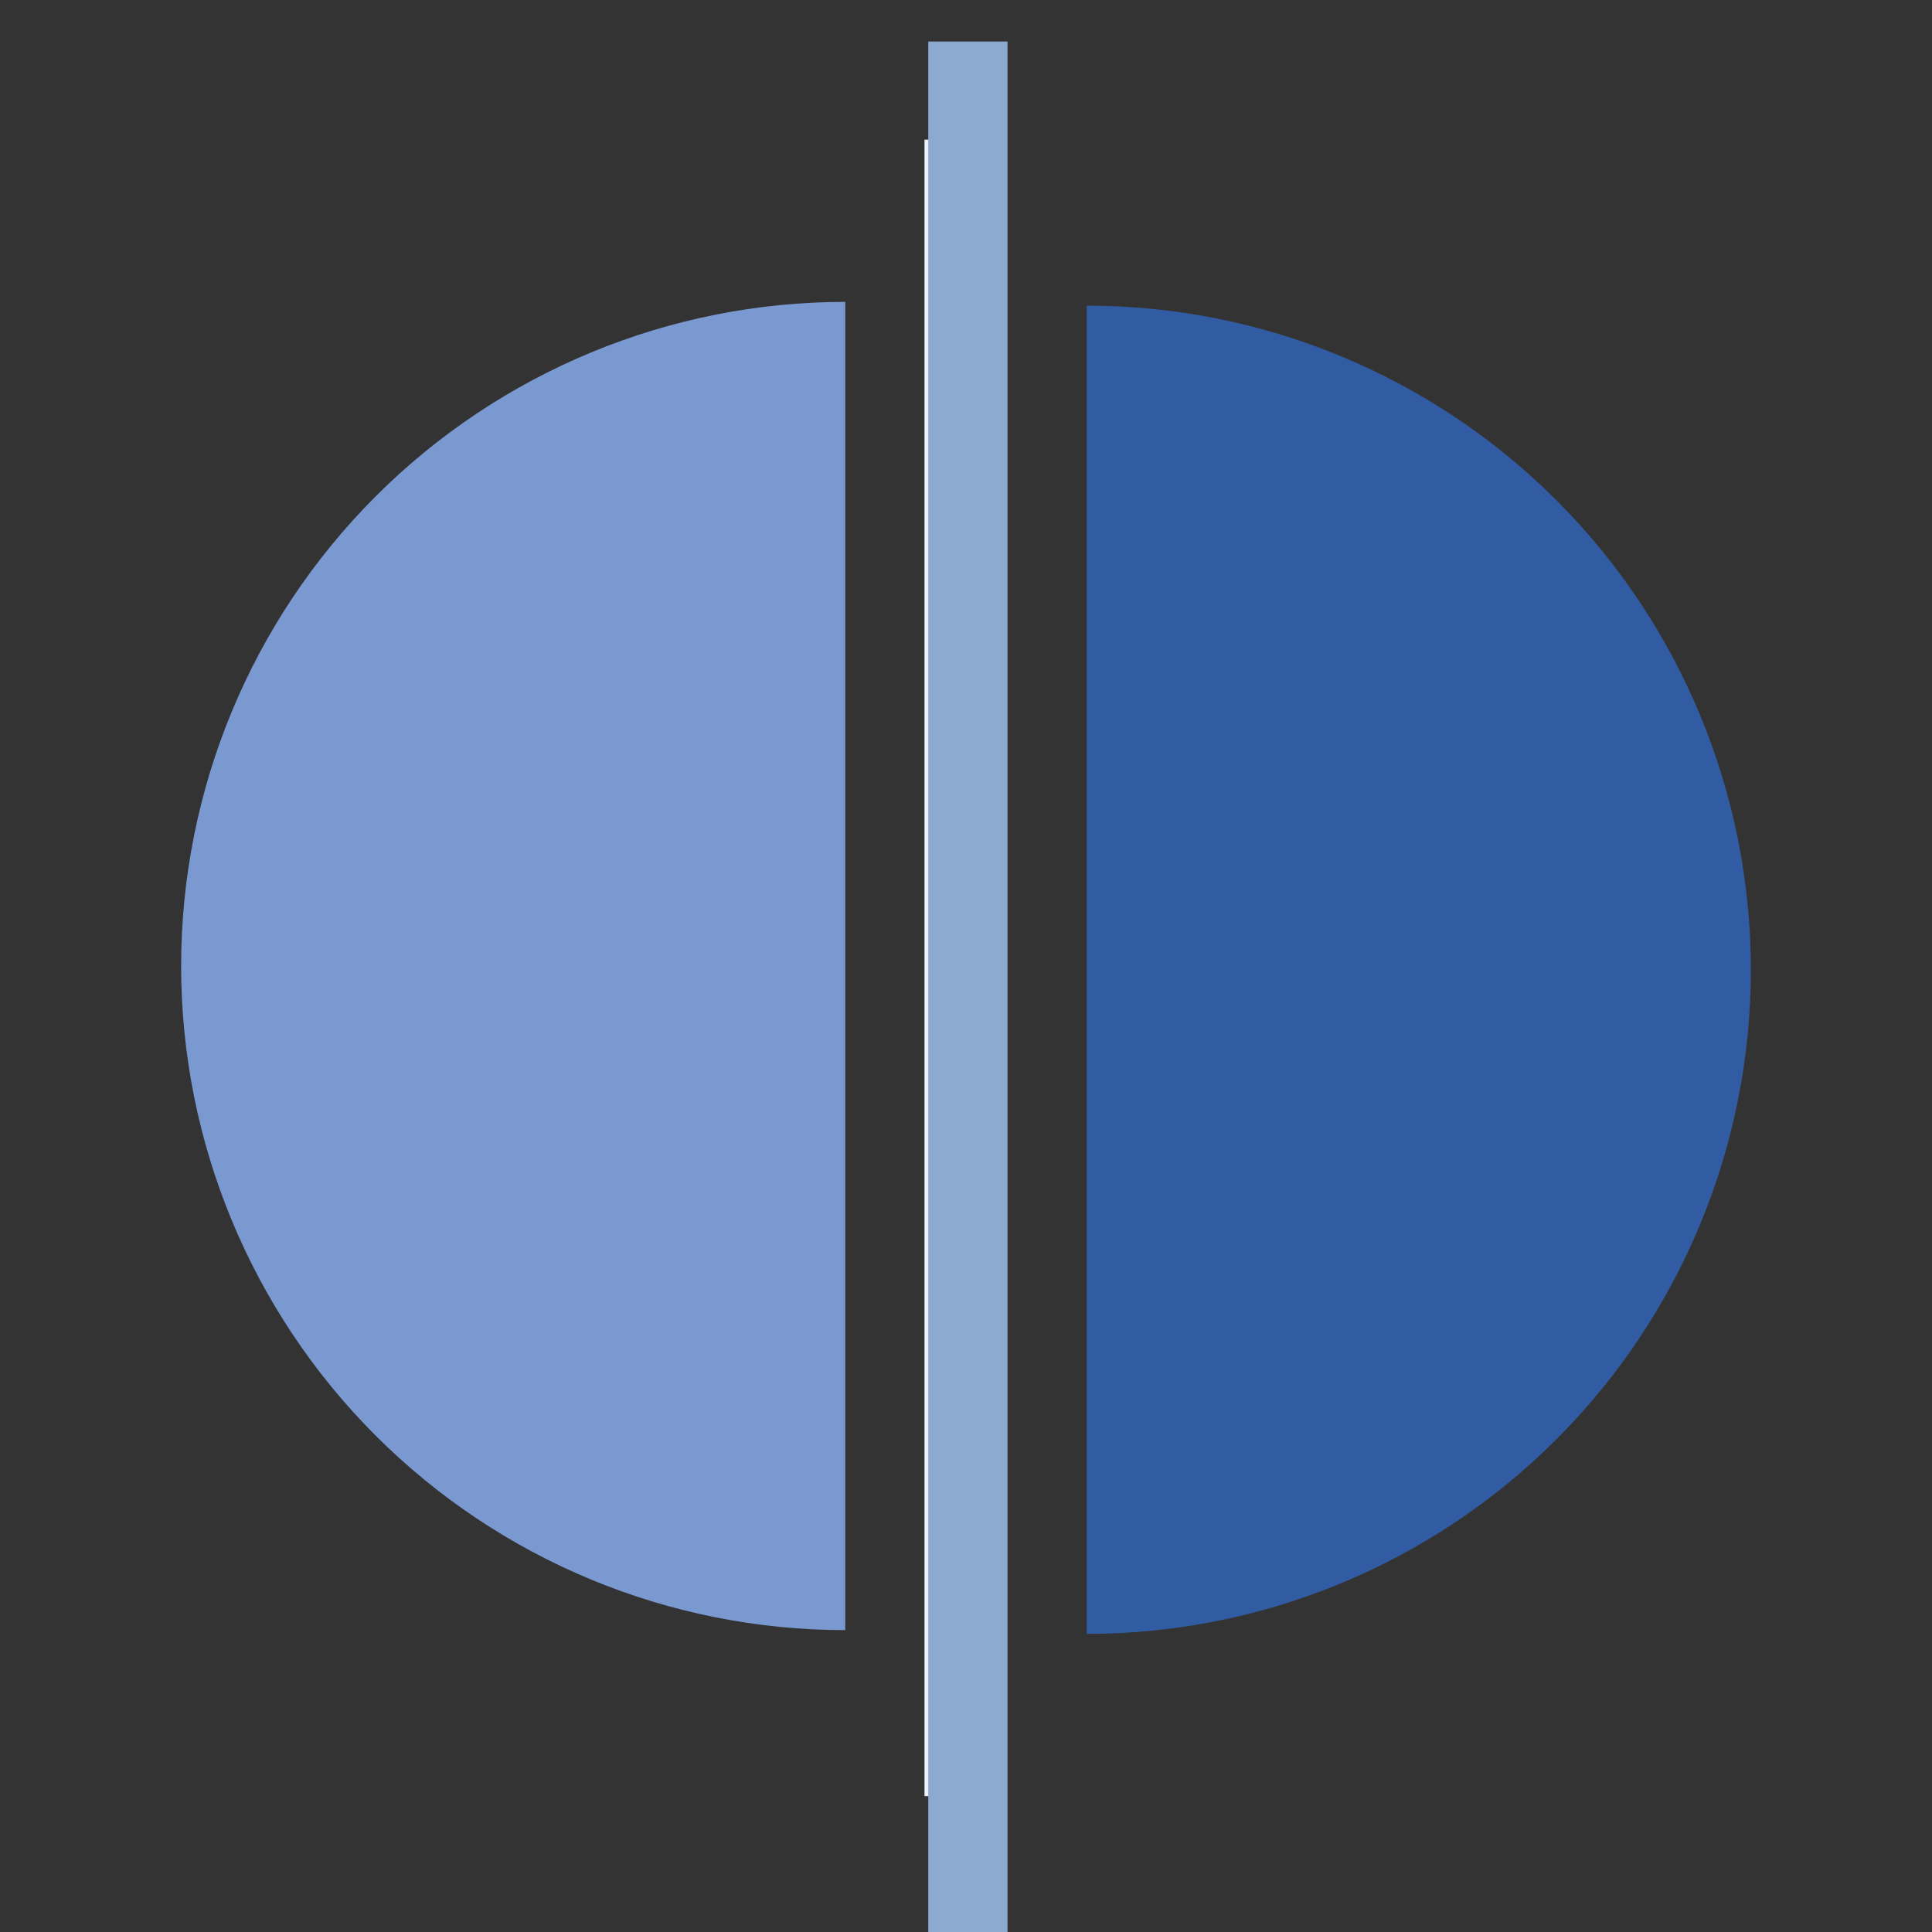 <svg width="512" height="512" viewBox="0 0 512 512" fill="none" xmlns="http://www.w3.org/2000/svg">
<rect x="0" y="0" width="512" height="512" fill="#333333" stroke="none"/>
<g clip-path="url(#clip0)">
<path d="M287.999 433C334.678 433 379.444 414.457 412.45 381.451C445.457 348.444 463.999 303.678 464 257C464 210.322 445.457 165.556 412.45 132.549C379.444 99.543 334.678 81 288 81L288 257L287.999 433Z" fill="#315CA3"/>
<rect x="245" y="37" width="21" height="439" fill="#ECF2FC"/>
<path d="M224 80C177.322 80 132.556 98.543 99.549 131.549C66.543 164.556 48 209.322 48 256C48 302.678 66.543 347.444 99.549 380.451C132.556 413.457 177.322 432 224 432L224 256L224 80Z" fill="#7A99D0"/>
<rect x="267" y="512" width="21" height="501" transform="rotate(-180 267 512)" fill="#8CA9D0"/>
</g>
<defs>
<clipPath id="clip0">
<rect width="512" height="512" fill="white"/>
</clipPath>
</defs>
</svg>
